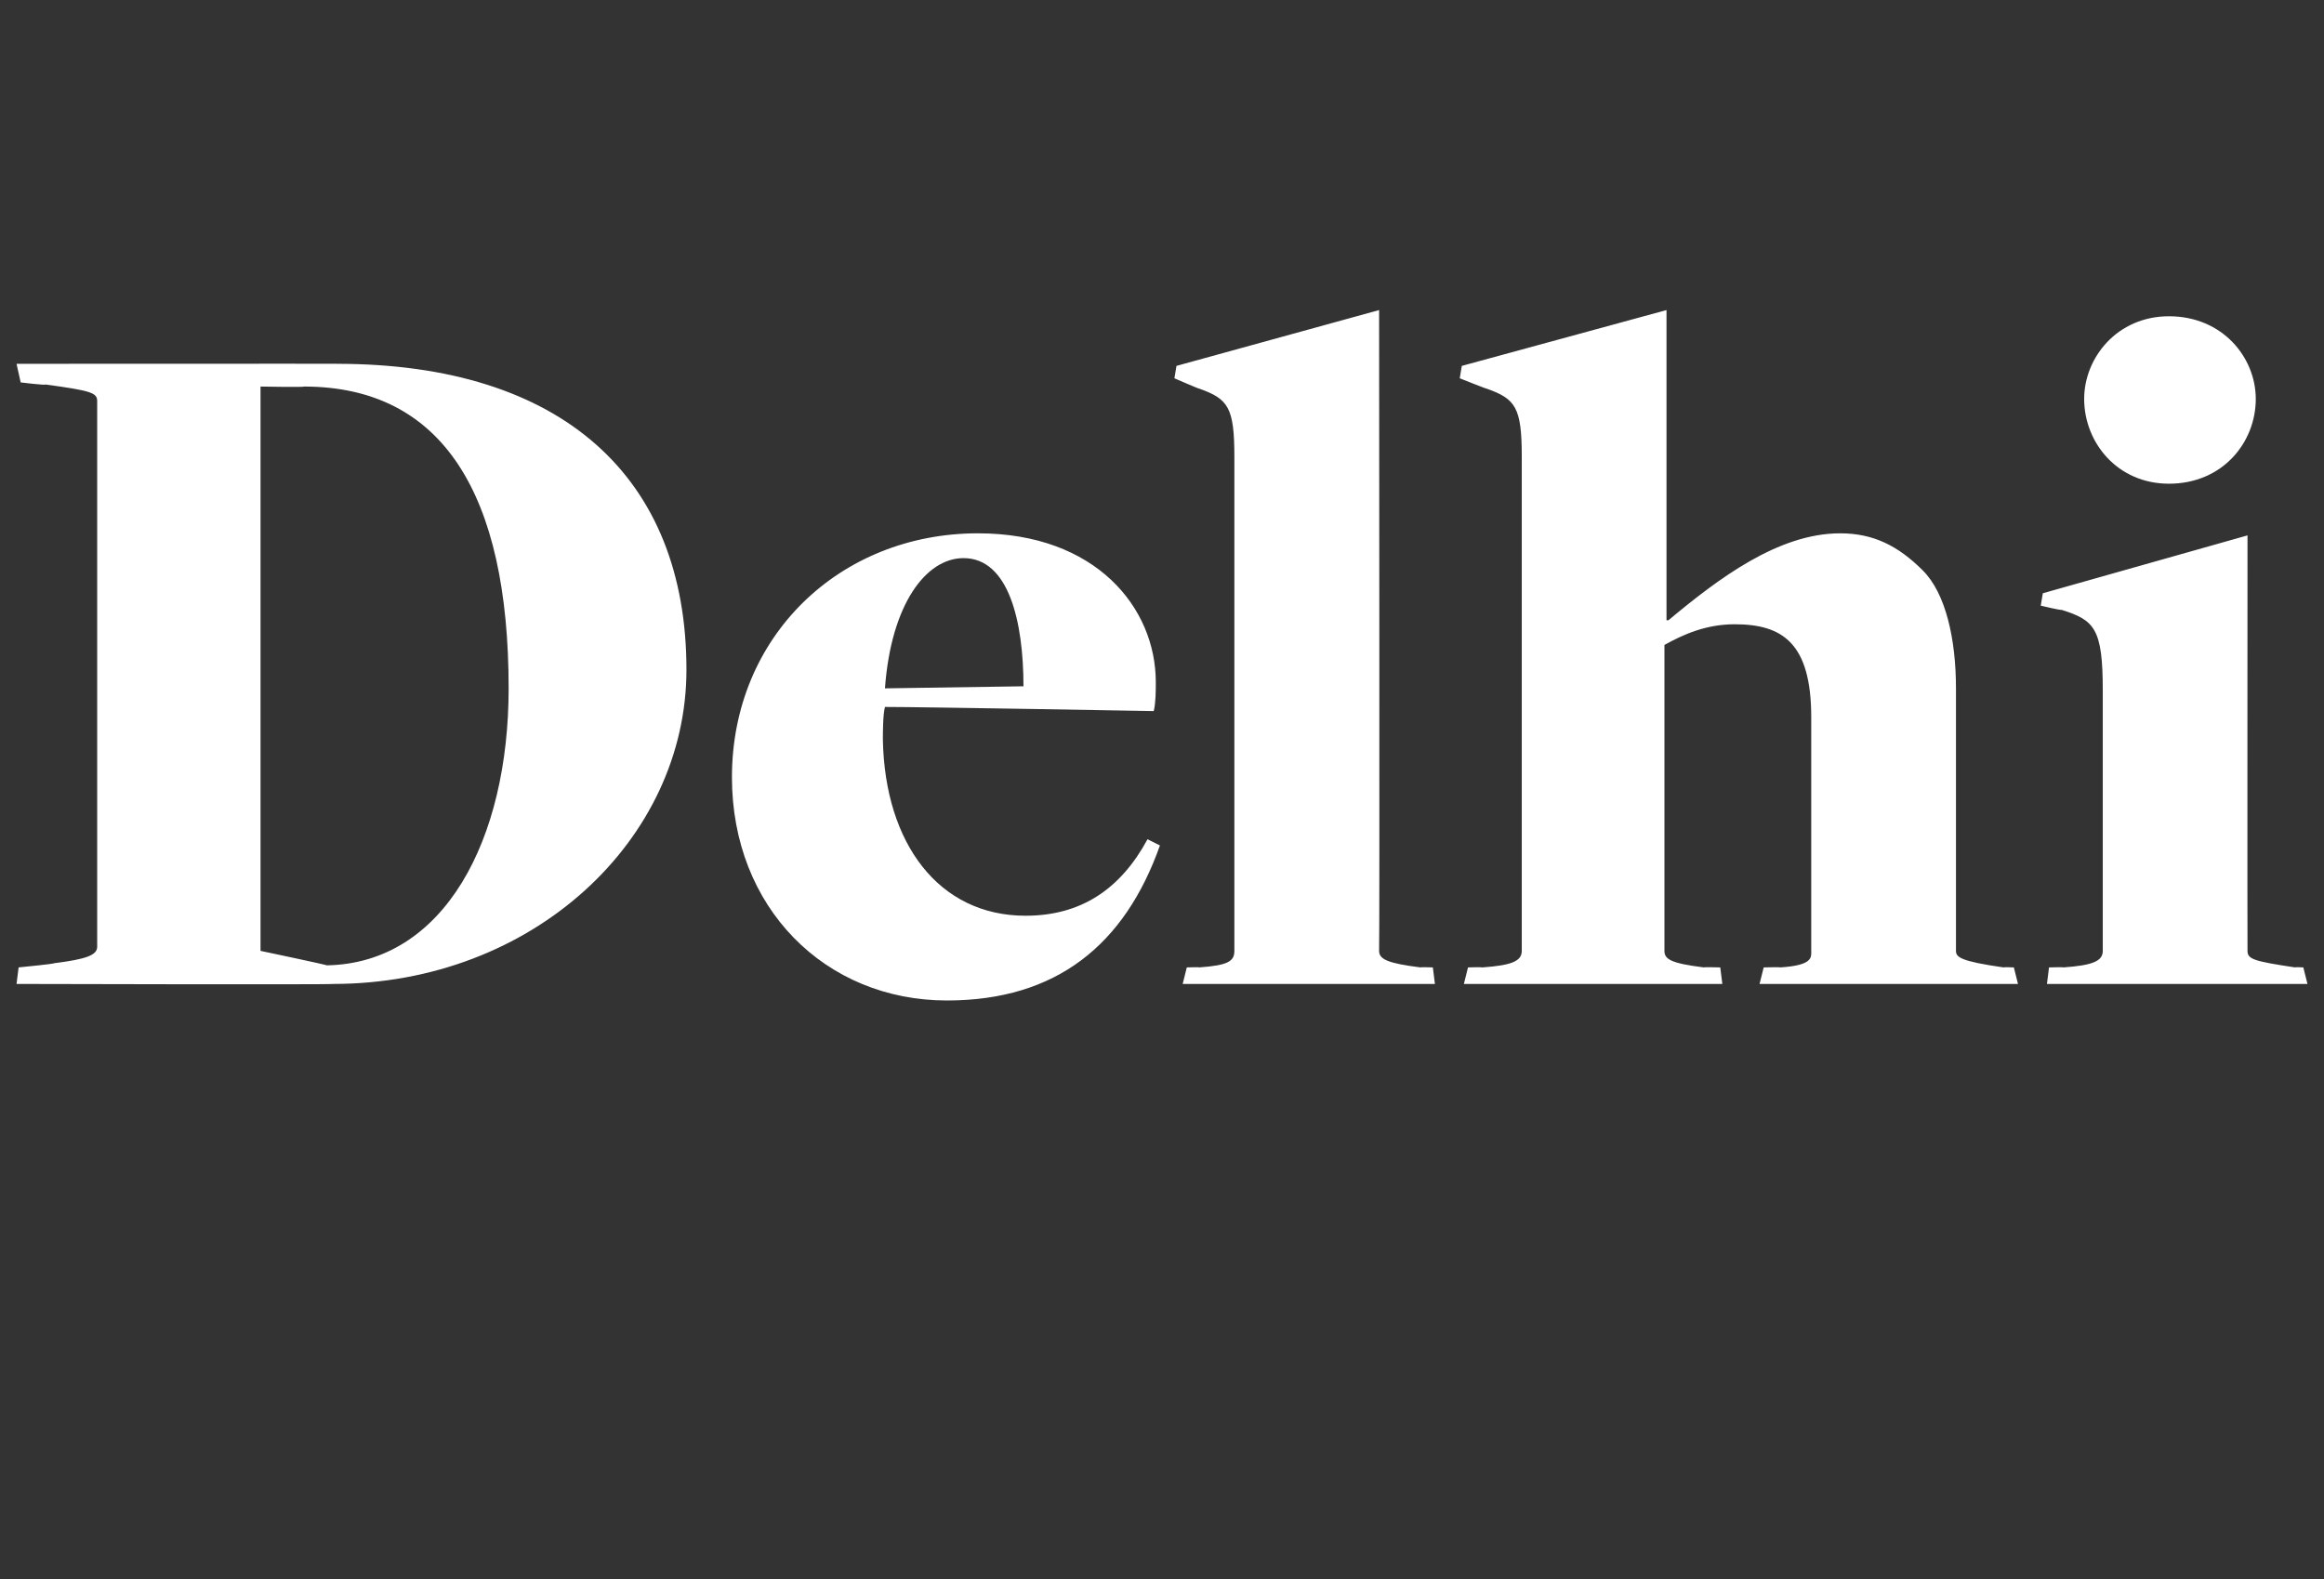 <?xml version="1.0" standalone="no"?><!DOCTYPE svg PUBLIC "-//W3C//DTD SVG 1.1//EN" "http://www.w3.org/Graphics/SVG/1.1/DTD/svg11.dtd"><svg xmlns="http://www.w3.org/2000/svg" version="1.1" width="112.4px" height="76.4px" viewBox="0 -15 112.4 76.4" style="top:-15px"><rect x="0" y="-15" width="112.4" height="76.4" fill="#333333" stroke="none"/><desc>Delhi</desc><defs/><g id="Polygon85246"><path d="m.9 31.8c0 0 1.74-.17 1.7-.2c1.6-.2 2.1-.4 2.1-.8c0 0 0-26.4 0-26.4c0-.4-.3-.5-2.5-.8c.01.05-1.2-.1-1.2-.1l-.2-.9c0 0 16-.01 15.5 0c10.9 0 16.9 5.5 16.9 14.8c0 8.2-7.4 15.2-17.1 15.2c-.02.04-15.3 0-15.3 0l.1-.8zm23.7-13.5c0-9.4-3.2-14.6-9.9-14.6c.04.04-2.1 0-2.1 0l0 27.3c0 0 3.24.68 3.2.7c5.7-.1 8.8-6.1 8.8-13.4zm10.8 4.3c0-6.8 5.2-11.8 11.9-11.8c5.7 0 8.6 3.6 8.6 7.2c0 .4 0 1-.1 1.4c0 0-11.1-.2-13-.2c-.1.4-.1 1.2-.1 1.6c.1 5 2.7 8.5 6.9 8.5c2.7 0 4.6-1.3 5.9-3.7c0 0 .6.3.6.3c-1.7 4.8-5 7.5-10.3 7.5c-5.9 0-10.4-4.5-10.4-10.8zm14.1-4.4c0-3.1-.7-6.2-2.9-6.2c-1.8 0-3.5 2.2-3.8 6.3c0 0 6.7-.1 6.7-.1zm7.9 13.6c0 0 .64-.02.6 0c1.4-.1 1.7-.3 1.7-.8c0 0 0-23.9 0-23.9c0-2.4-.3-2.8-1.7-3.3c.04.04-1.2-.5-1.2-.5l.1-.6l9.8-2.7c0 0 .03 31.01 0 31c0 .4.4.6 2 .8c0-.02.6 0 .6 0l.1.8l-12.2 0l.2-.8zm13.6 0c0 0 .66-.02.7 0c1.4-.1 1.9-.3 1.9-.8c0 0 0-23.9 0-23.9c0-2.4-.3-2.8-1.7-3.3c.05.04-1.3-.5-1.3-.5l.1-.6l9.9-2.7l0 15c0 0 .08.02.1 0c2.4-2 5.3-4.2 8.3-4.2c1.6 0 2.8.6 4 1.8c1.1 1.1 1.6 3.3 1.6 5.7c0 0 0 12.7 0 12.7c0 .3.2.5 2.3.8c.01-.02.5 0 .5 0l.2.8l-12.5 0l.2-.8c0 0 .81-.02.8 0c1.6-.1 1.5-.5 1.5-.8c0 0 0-11.3 0-11.3c0-3.6-1.4-4.5-3.7-4.5c-1.4 0-2.5.5-3.4 1c0 0 0 14.8 0 14.8c0 .4.3.6 1.9.8c.01-.02.8 0 .8 0l.1.8l-12.5 0l.2-.8zm29.8-27.5c0-2 1.6-4 4.1-4c2.6 0 4.2 2 4.2 4c0 2.1-1.6 4.1-4.2 4.1c-2.5 0-4.1-2-4.1-4.1zm-1.7 27.5c0 0 .71-.02.7 0c1.4-.1 1.9-.3 1.9-.8c0 0 0-12.6 0-12.6c0-3-.4-3.4-2-3.9c.01.04-1-.2-1-.2l.1-.6l9.9-2.8c0 0-.01 20.11 0 20.1c0 .4.3.5 2.3.8c-.01-.02.4 0 .4 0l.2.8l-12.6 0l.1-.8z" stroke="none" fill="#fff"/></g></svg>